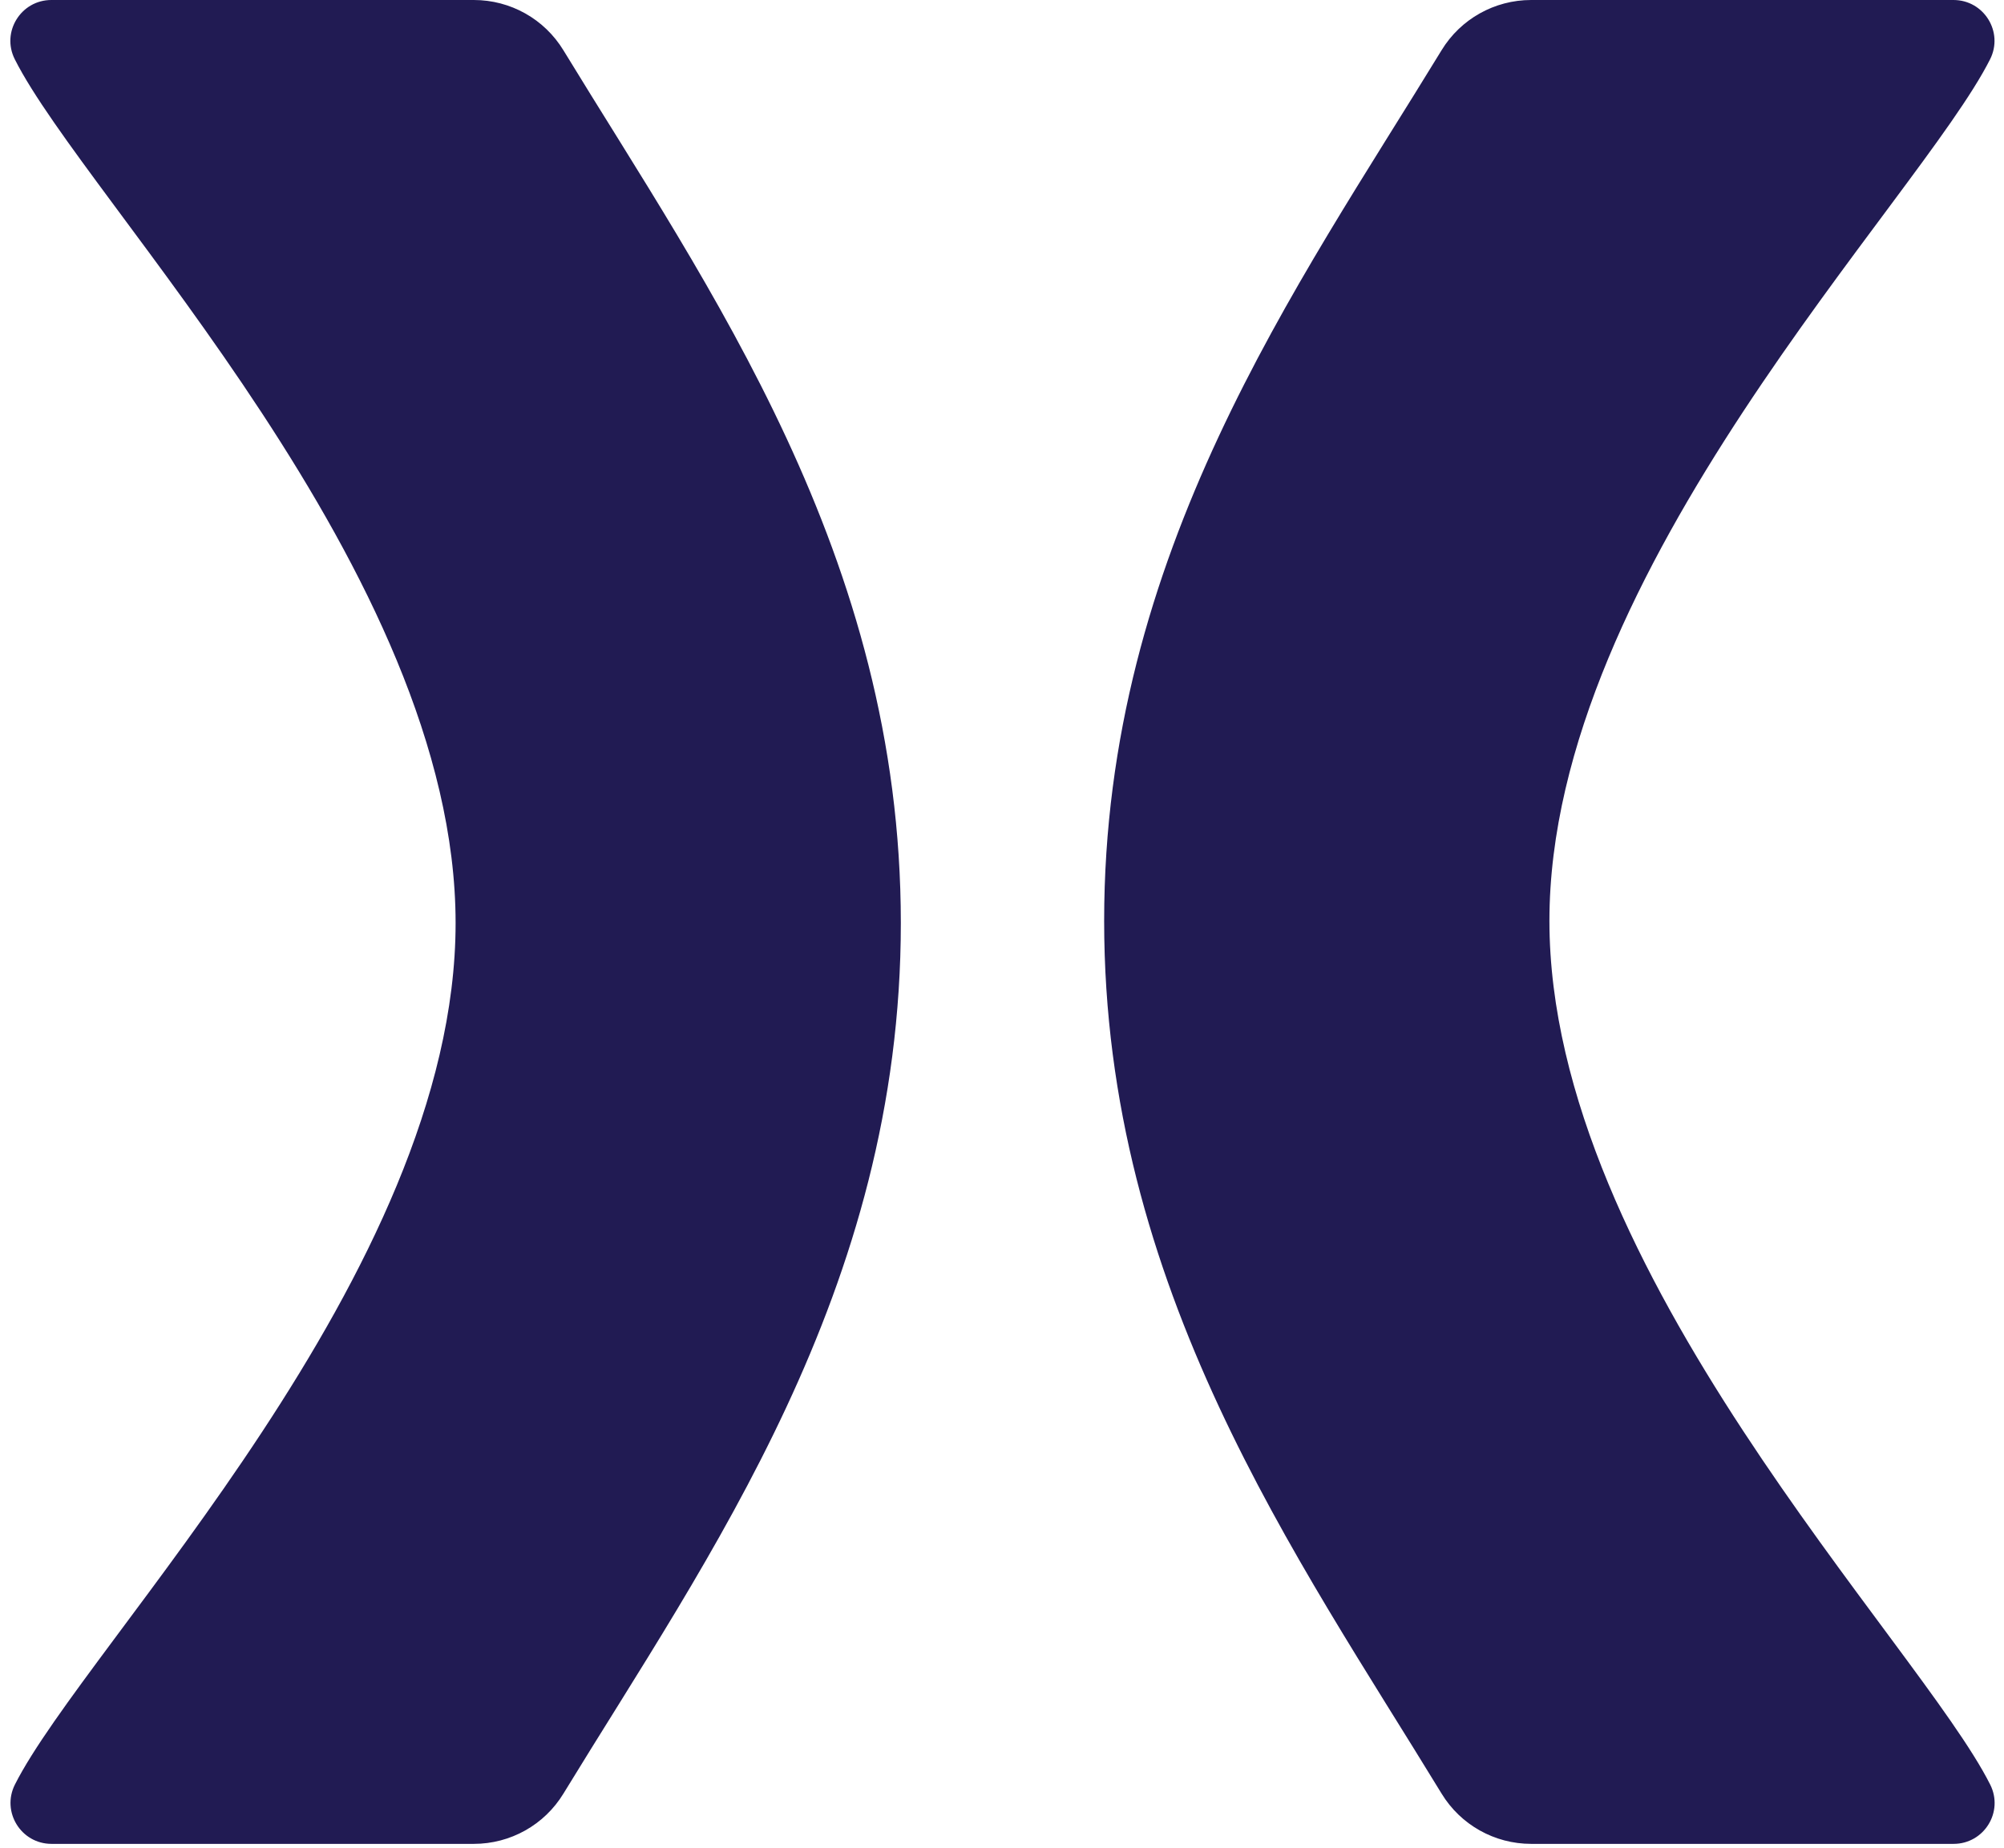 <svg width="116" height="107" viewBox="0 0 116 107" fill="none" xmlns="http://www.w3.org/2000/svg">
<g clip-path="url(#clip0_237_3275)">
<path d="M113.077 -3.55914e-05C114.841 -3.54351e-05 115.99 1.856 115.194 3.434C111.074 11.608 89.687 33.052 89.687 53.316C89.687 73.58 111.087 95.135 115.202 103.329C115.995 104.907 114.846 106.759 113.084 106.759L88.629 106.759C86.511 106.759 84.548 105.66 83.444 103.847C75.086 90.133 63.913 74.593 63.913 53.316C63.913 32.039 75.086 16.611 83.444 2.909C84.548 1.098 86.511 -3.79464e-05 88.628 -3.77588e-05L113.076 -3.55916e-05L113.077 -3.55914e-05Z" fill="#211B53"/>
<path d="M2.981 106.759C1.218 106.759 0.069 104.903 0.864 103.324C4.985 95.151 26.372 73.707 26.372 53.443C26.372 33.179 4.97 11.624 0.855 3.43C0.062 1.852 1.211 0 2.973 0H27.428C29.547 0 31.509 1.099 32.613 2.911C40.971 16.626 52.144 32.166 52.144 53.443C52.144 74.72 40.971 90.148 32.613 103.85C31.509 105.661 29.547 106.759 27.43 106.759H2.981Z" fill="#211B53"/>
</g>
<defs>
<clipPath id="clip0_237_3275">
<rect width="114.858" height="106.759" fill="white" transform="translate(0.6)"/>
</clipPath>
</defs>
</svg>
